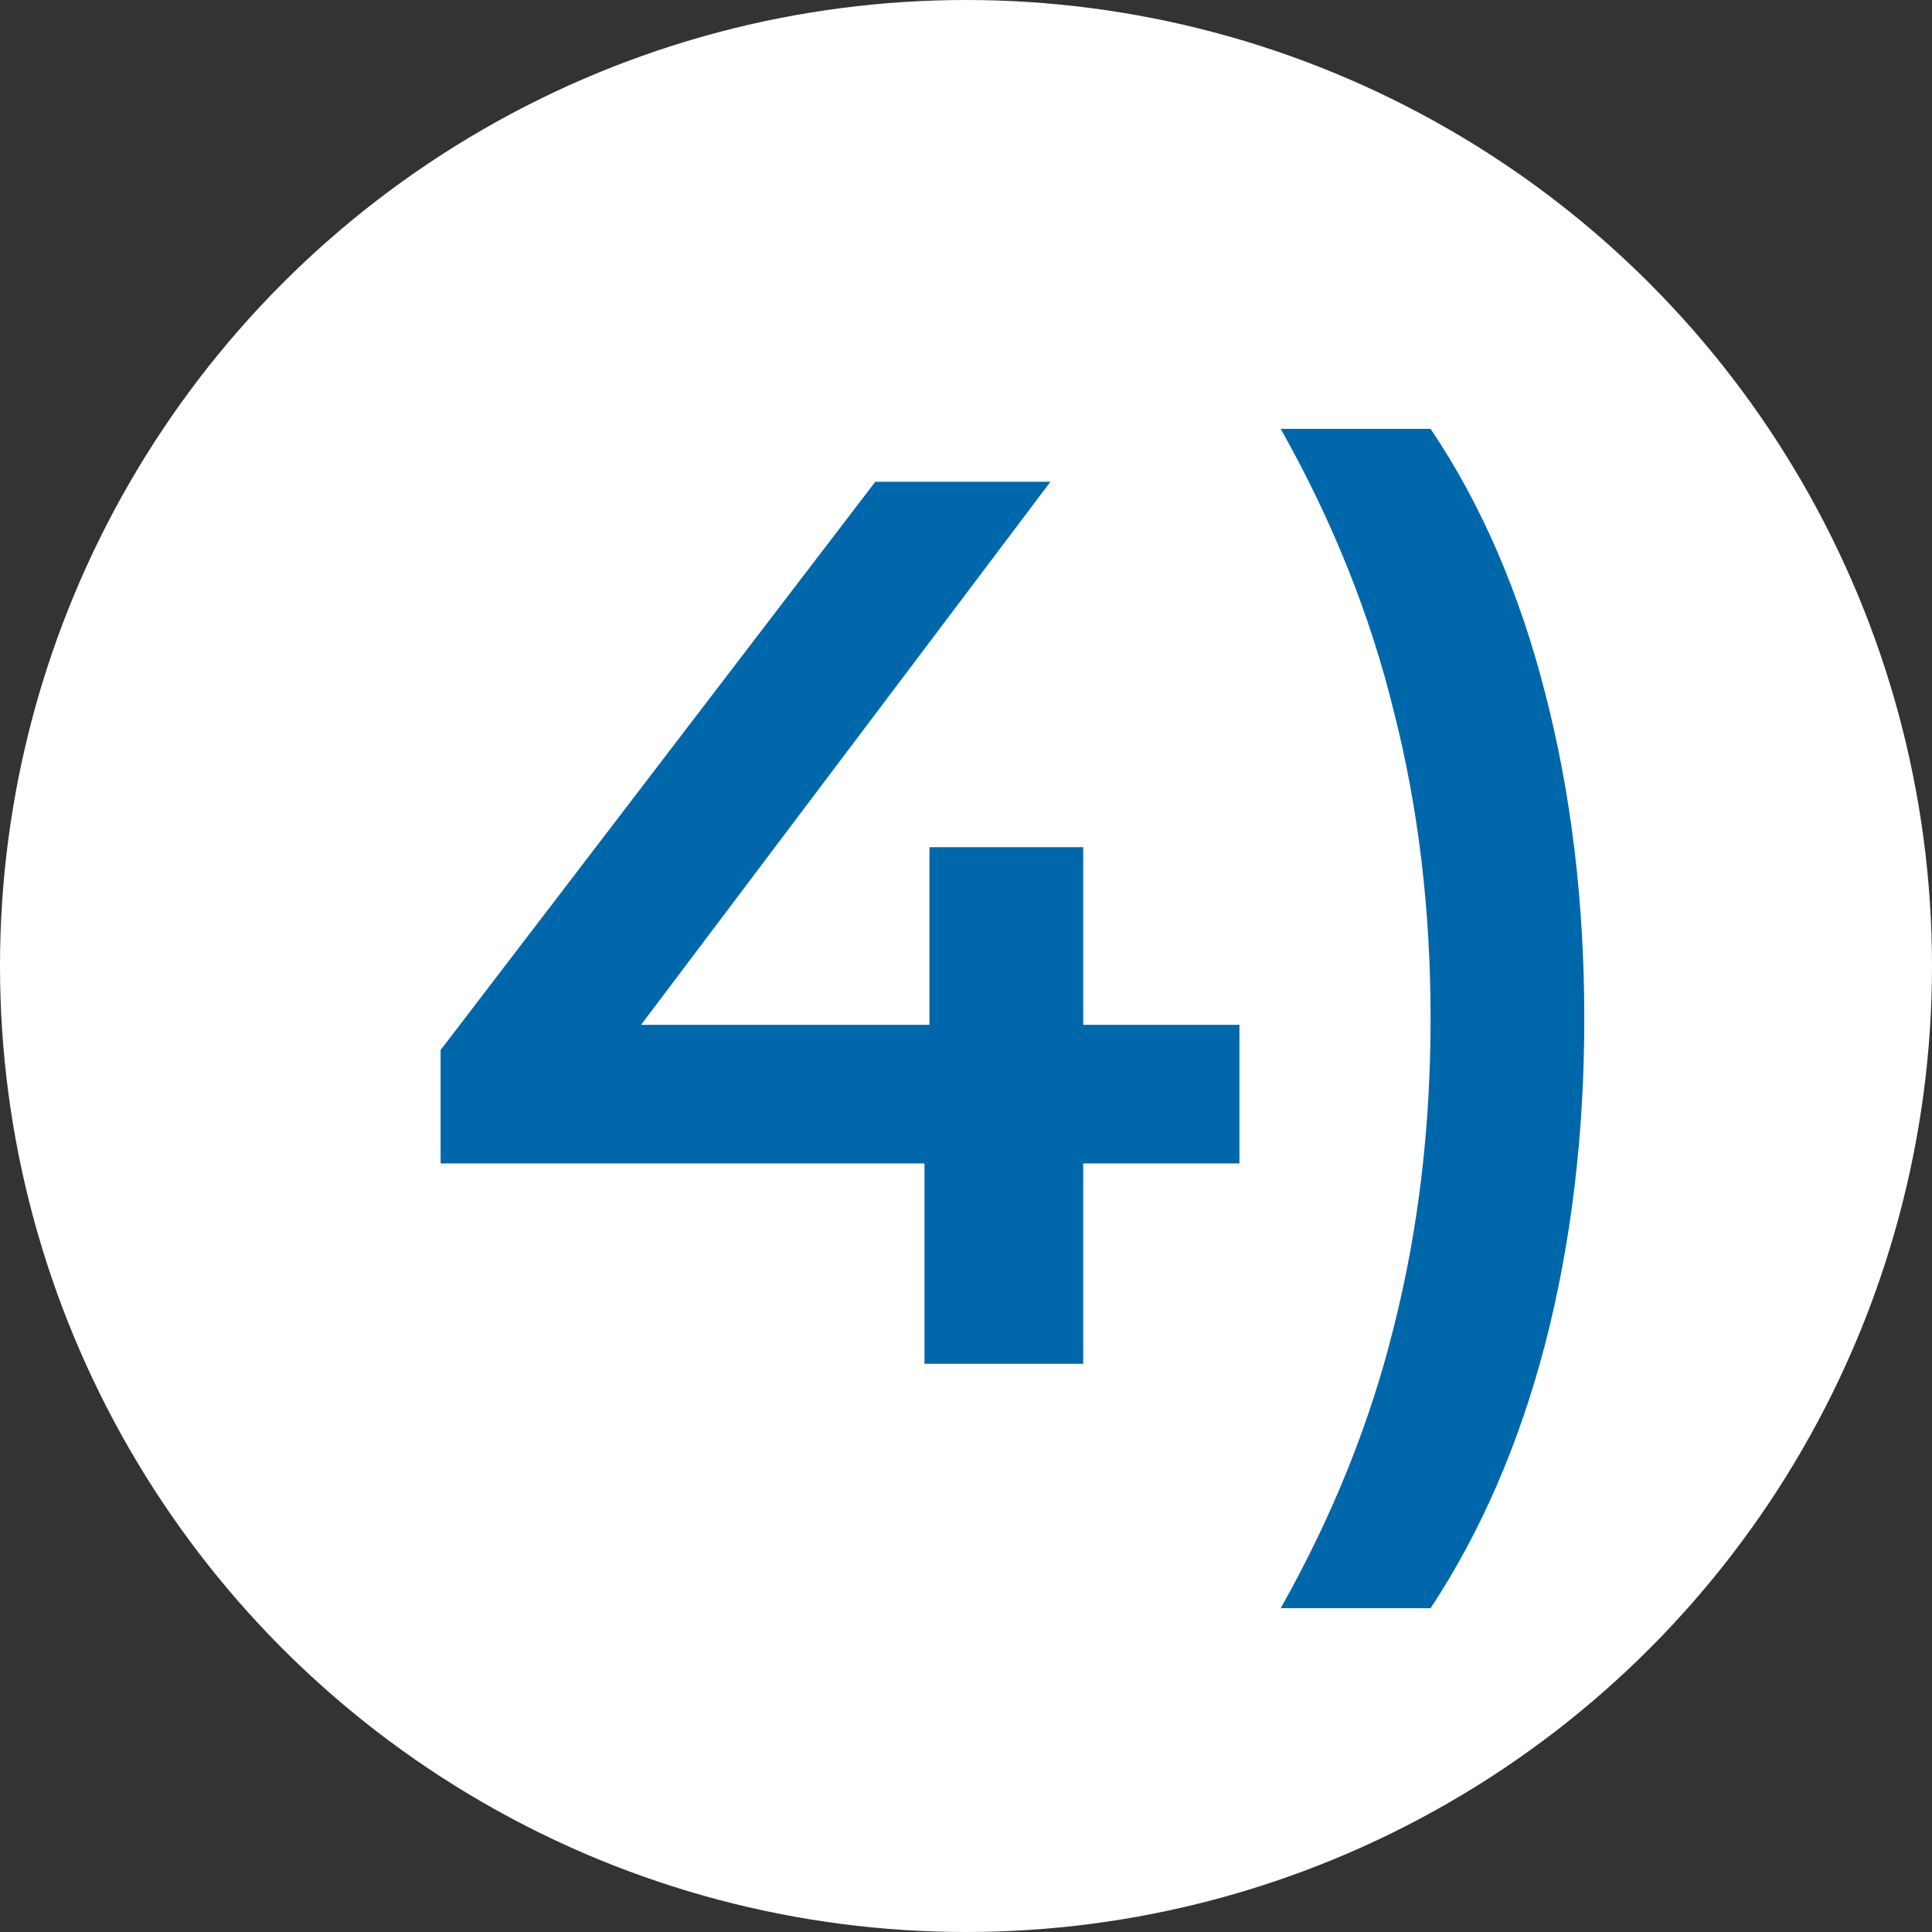 <svg xmlns="http://www.w3.org/2000/svg" width="34" height="34" viewBox="0 0 34 34" fill="none"><rect x="0" y="0" width="34" height="34" fill="#333333" stroke="none"/><circle cx="17" cy="17" r="17" fill="white"></circle><path d="M7.754 20.474V18.479L15.404 8.478H18.486L10.947 18.479L9.506 18.035H21.812V20.474H7.754ZM16.269 24V20.474L16.357 18.035V14.909H19.063V24H16.269ZM25.176 28.302H22.538C23.454 26.676 24.119 25.02 24.533 23.335C24.962 21.635 25.176 19.831 25.176 17.924C25.176 16.017 24.962 14.221 24.533 12.536C24.119 10.836 23.454 9.173 22.538 7.547H25.176C26.063 8.863 26.736 10.415 27.194 12.204C27.652 13.977 27.881 15.884 27.881 17.924C27.881 19.964 27.652 21.871 27.194 23.645C26.736 25.404 26.063 26.956 25.176 28.302Z" fill="#0067AA"></path></svg>